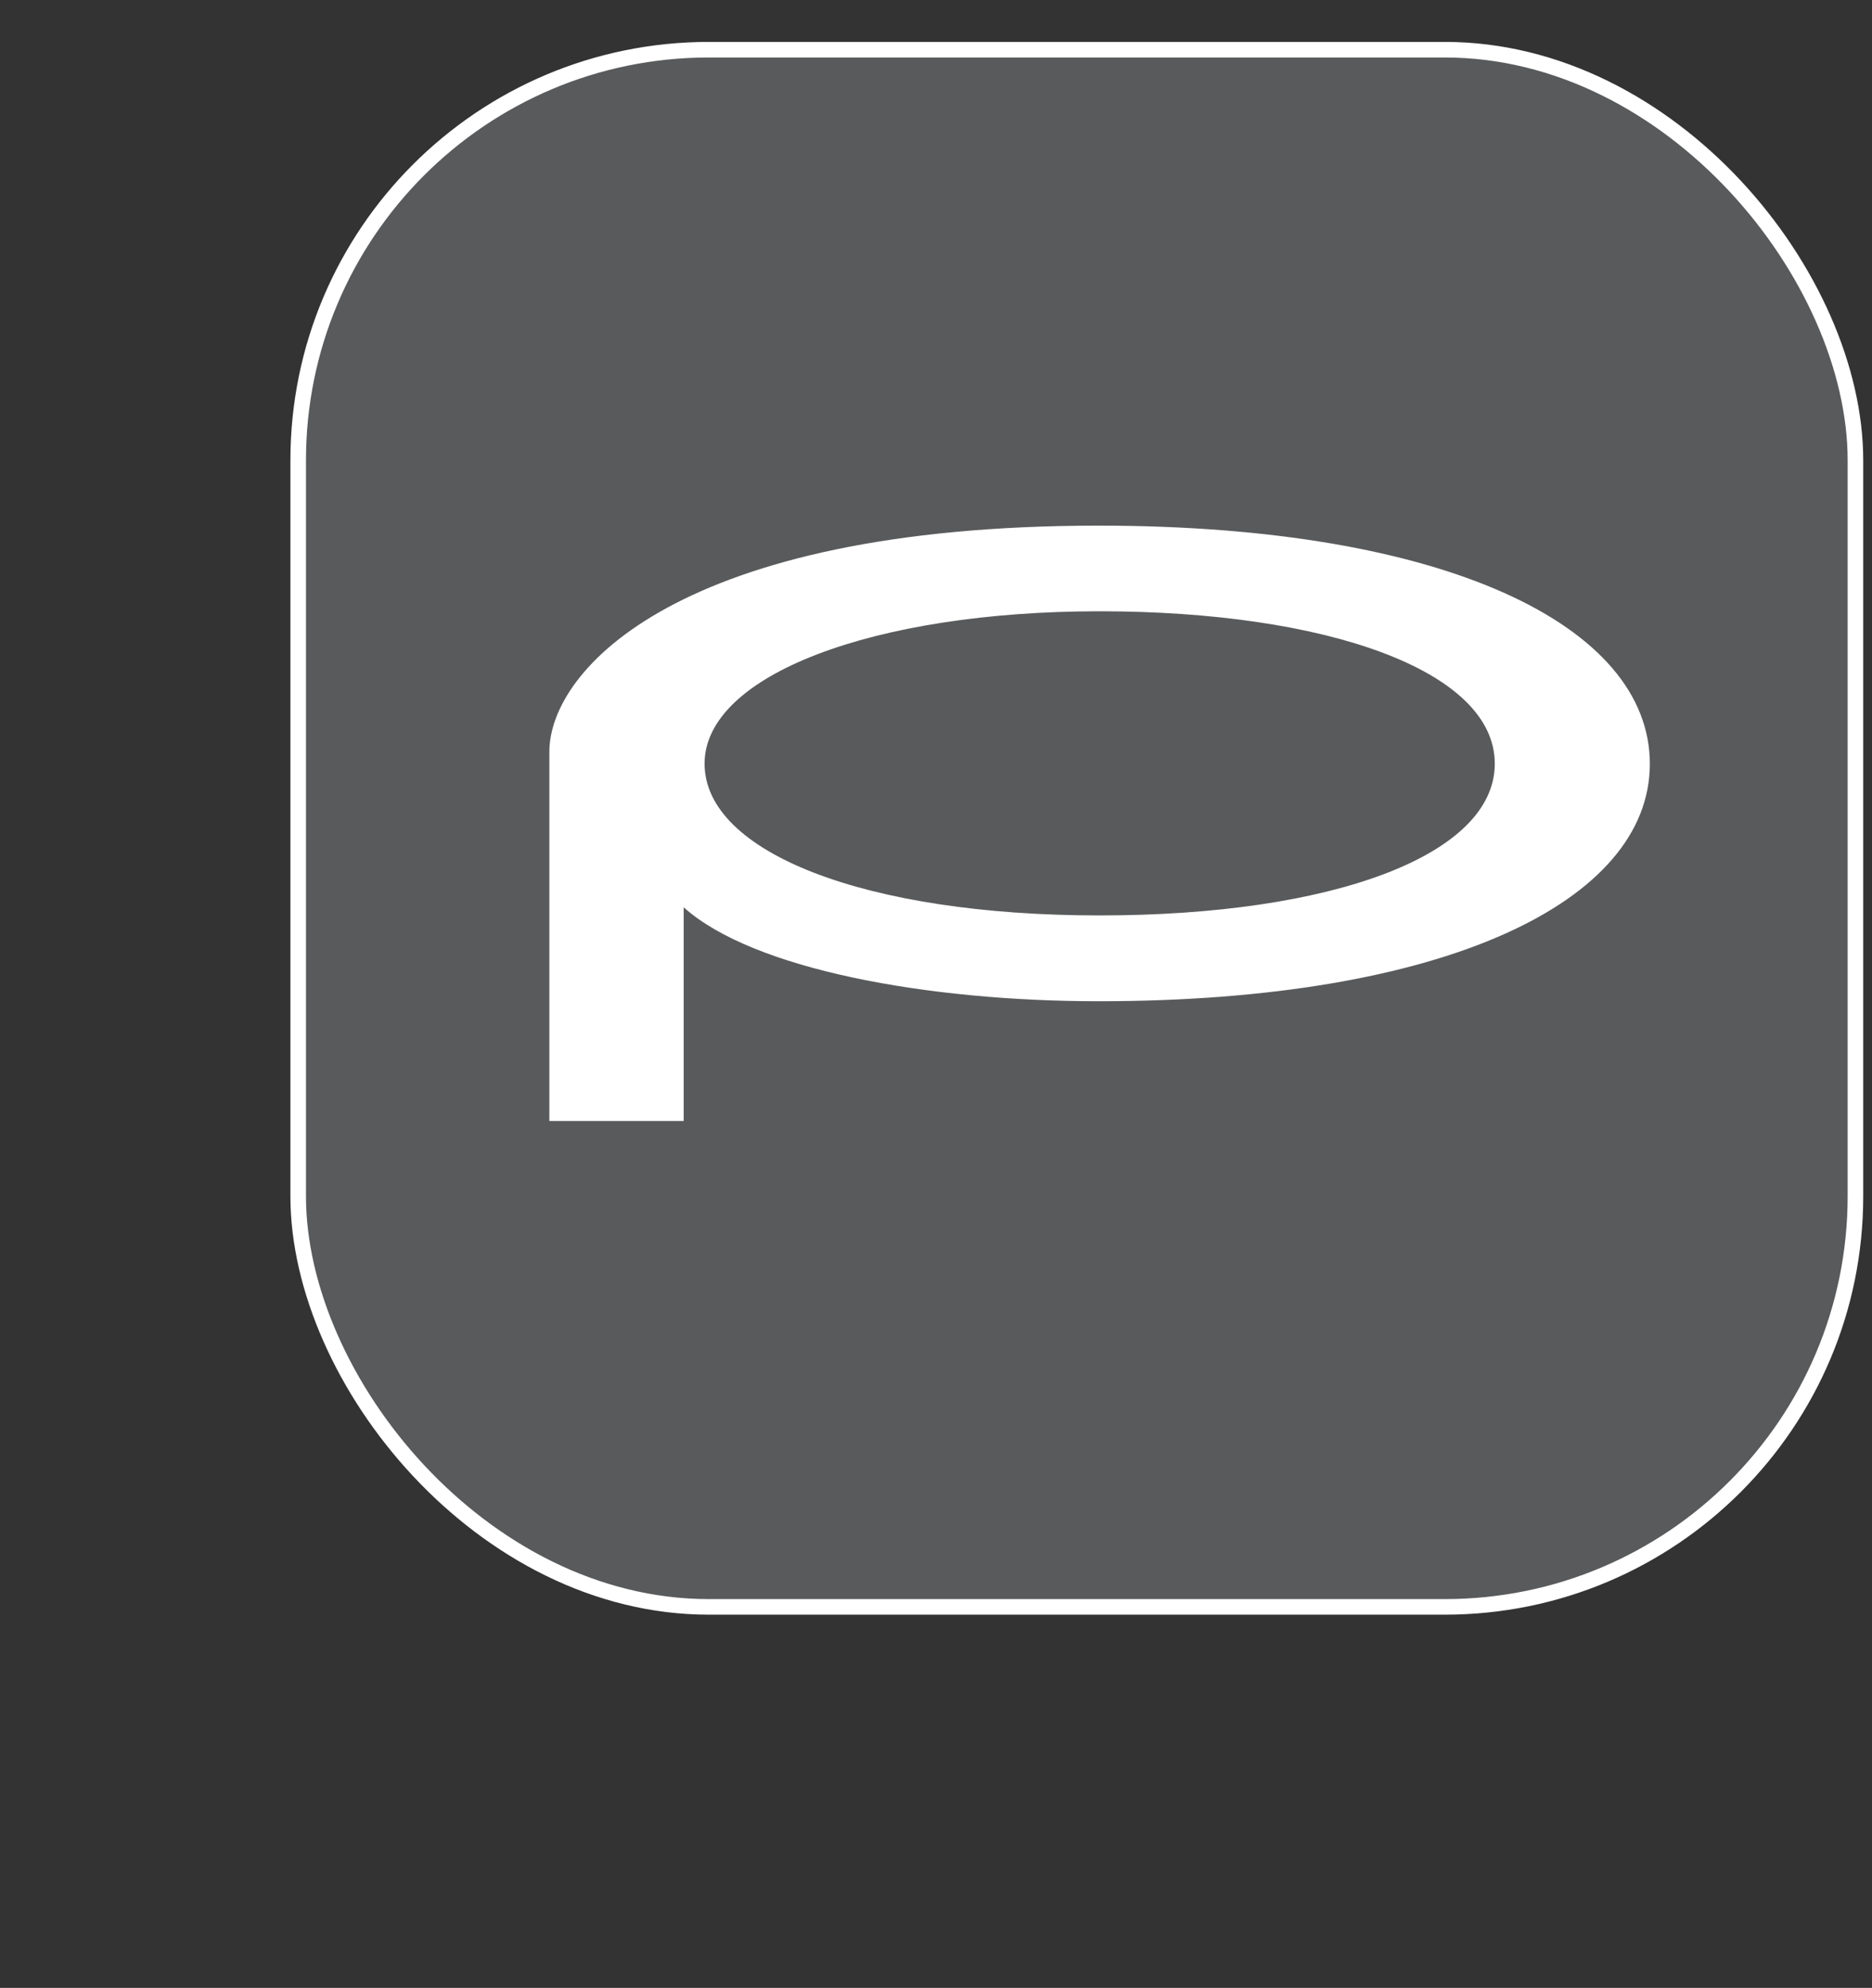 <?xml version="1.0" encoding="UTF-8"?>
<svg id="design" xmlns="http://www.w3.org/2000/svg" width="113" height="120" viewBox="0 0 113 120">
  <rect x="0" y="0" width="113" height="120" fill="#333333" stroke="none"/>
  <defs>
    <style>
      .cls-1 {
        fill: #fff;
      }

      .cls-2 {
        fill: #595a5b;
        stroke: #fff;
        stroke-miterlimit: 10;
        stroke-width: .94px;
      }
    </style>
  </defs>
  <rect class="cls-2" x="18" y="3" width="94" height="94" rx="24.79" ry="24.79"/>
  <path class="cls-1" d="M66.37,31.73h-.06c-25.26,0-33.15,8.68-33.15,13.66v22.28h8.11v-12.9c4.19,3.76,14.75,5.67,25.04,5.67,20.87,0,33.28-6,33.28-14.33s-12.32-14.37-33.22-14.38Zm0,23.53c-14.16,0-23.84-3.81-23.84-9.16s10.22-9.2,23.84-9.2,23.86,3.55,23.86,9.2h0c0,5.53-9.8,9.16-23.86,9.16Z"/>
</svg>